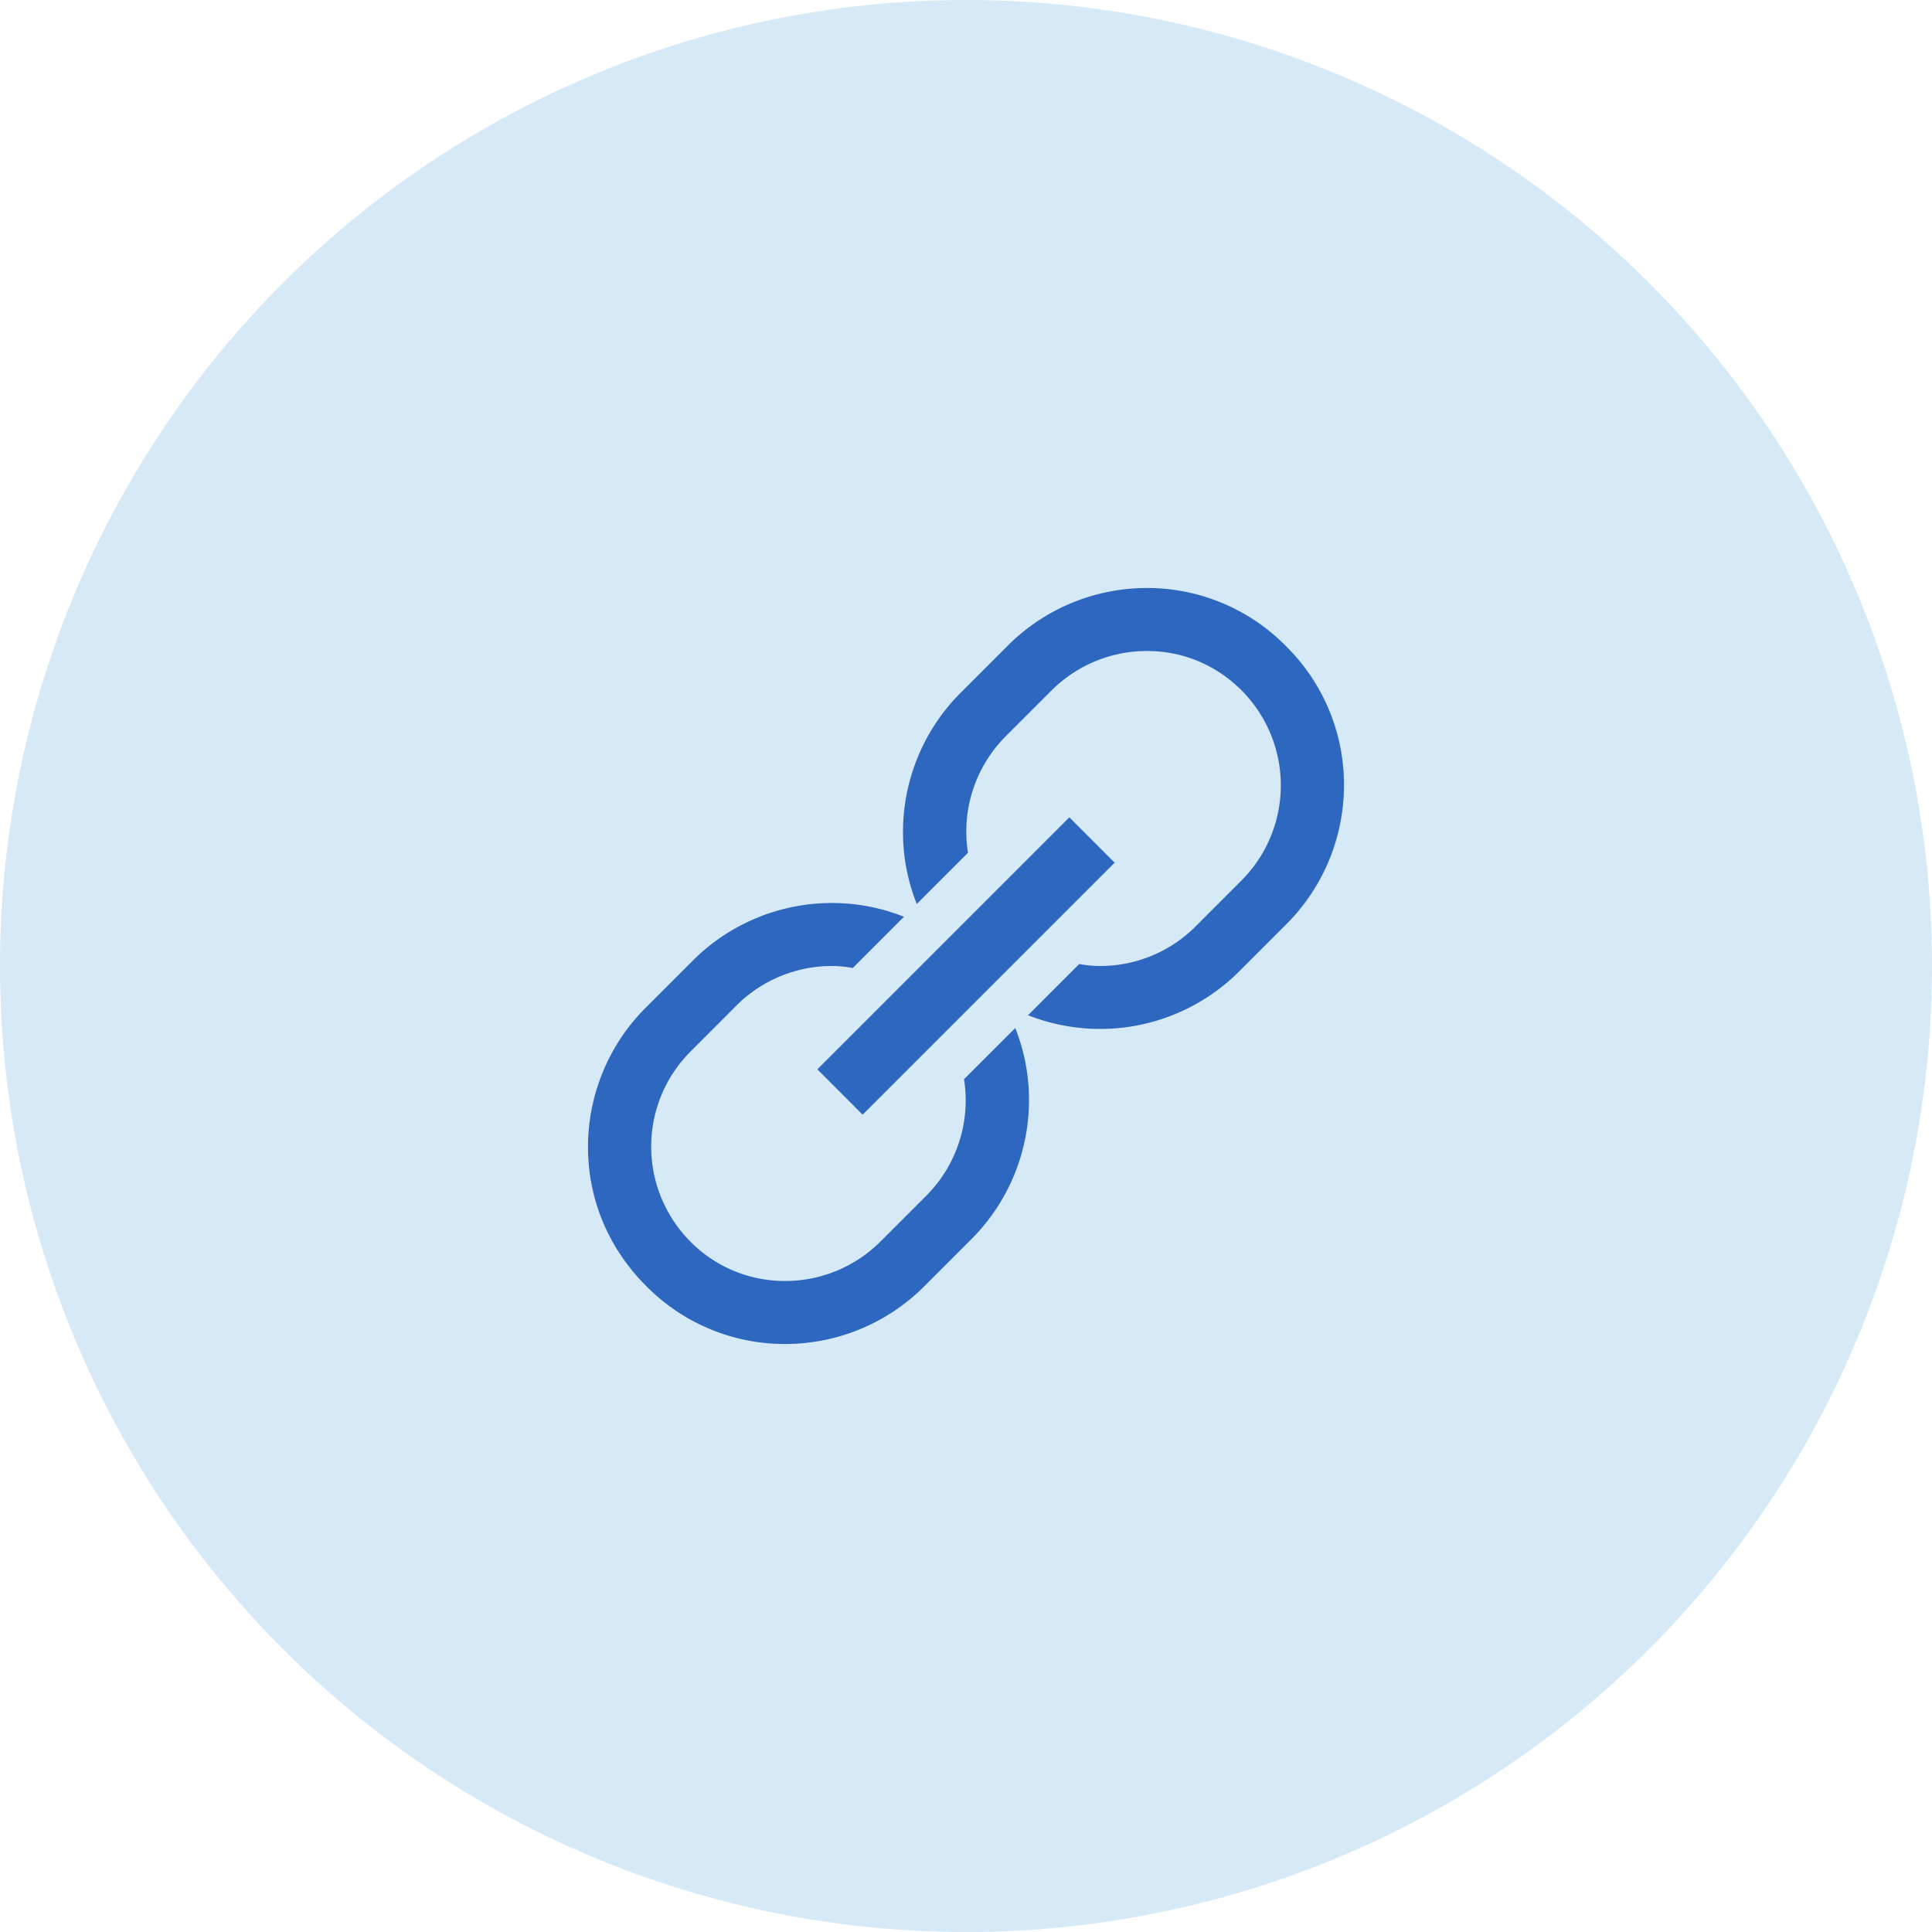 <svg width="46" height="46" viewBox="0 0 46 46" fill="none" xmlns="http://www.w3.org/2000/svg"><circle cx="23" cy="23" r="23" fill="#D6E9F6"/><path d="M27.313 14a4.683 4.683 0 00-3.329 1.383l-1.101 1.101a4.689 4.689 0 00-1.383 3.328c0 .595.114 1.175.328 1.711l1.219-1.218a3.214 3.214 0 01.89-2.766l1.102-1.102a3.21 3.21 0 012.273-.937c.853 0 1.647.334 2.25.938a3.206 3.206 0 010 4.523l-1.101 1.102a3.21 3.21 0 01-2.273.937c-.168 0-.332-.018-.493-.047l-1.218 1.219a4.683 4.683 0 005.039-1.055l1.101-1.101A4.689 4.689 0 0032 18.688a4.635 4.635 0 00-1.383-3.305A4.63 4.63 0 0027.312 14zm-1.852 5.46l-6 6 1.078 1.08 6-6-1.078-1.08zm-5.648 2.04a4.683 4.683 0 00-3.329 1.383l-1.101 1.101A4.689 4.689 0 0014 27.312c0 1.254.495 2.418 1.383 3.305A4.63 4.63 0 0018.688 32a4.683 4.683 0 003.328-1.383l1.101-1.101a4.689 4.689 0 001.383-3.328c0-.595-.114-1.175-.328-1.711l-1.219 1.218a3.214 3.214 0 01-.89 2.766l-1.102 1.102a3.21 3.21 0 01-2.273.937 3.156 3.156 0 01-2.25-.938 3.206 3.206 0 010-4.523l1.101-1.102A3.21 3.21 0 0119.812 23c.168 0 .332.018.493.047l1.218-1.219a4.618 4.618 0 00-1.71-.328z" fill="#2D67BF"/></svg>